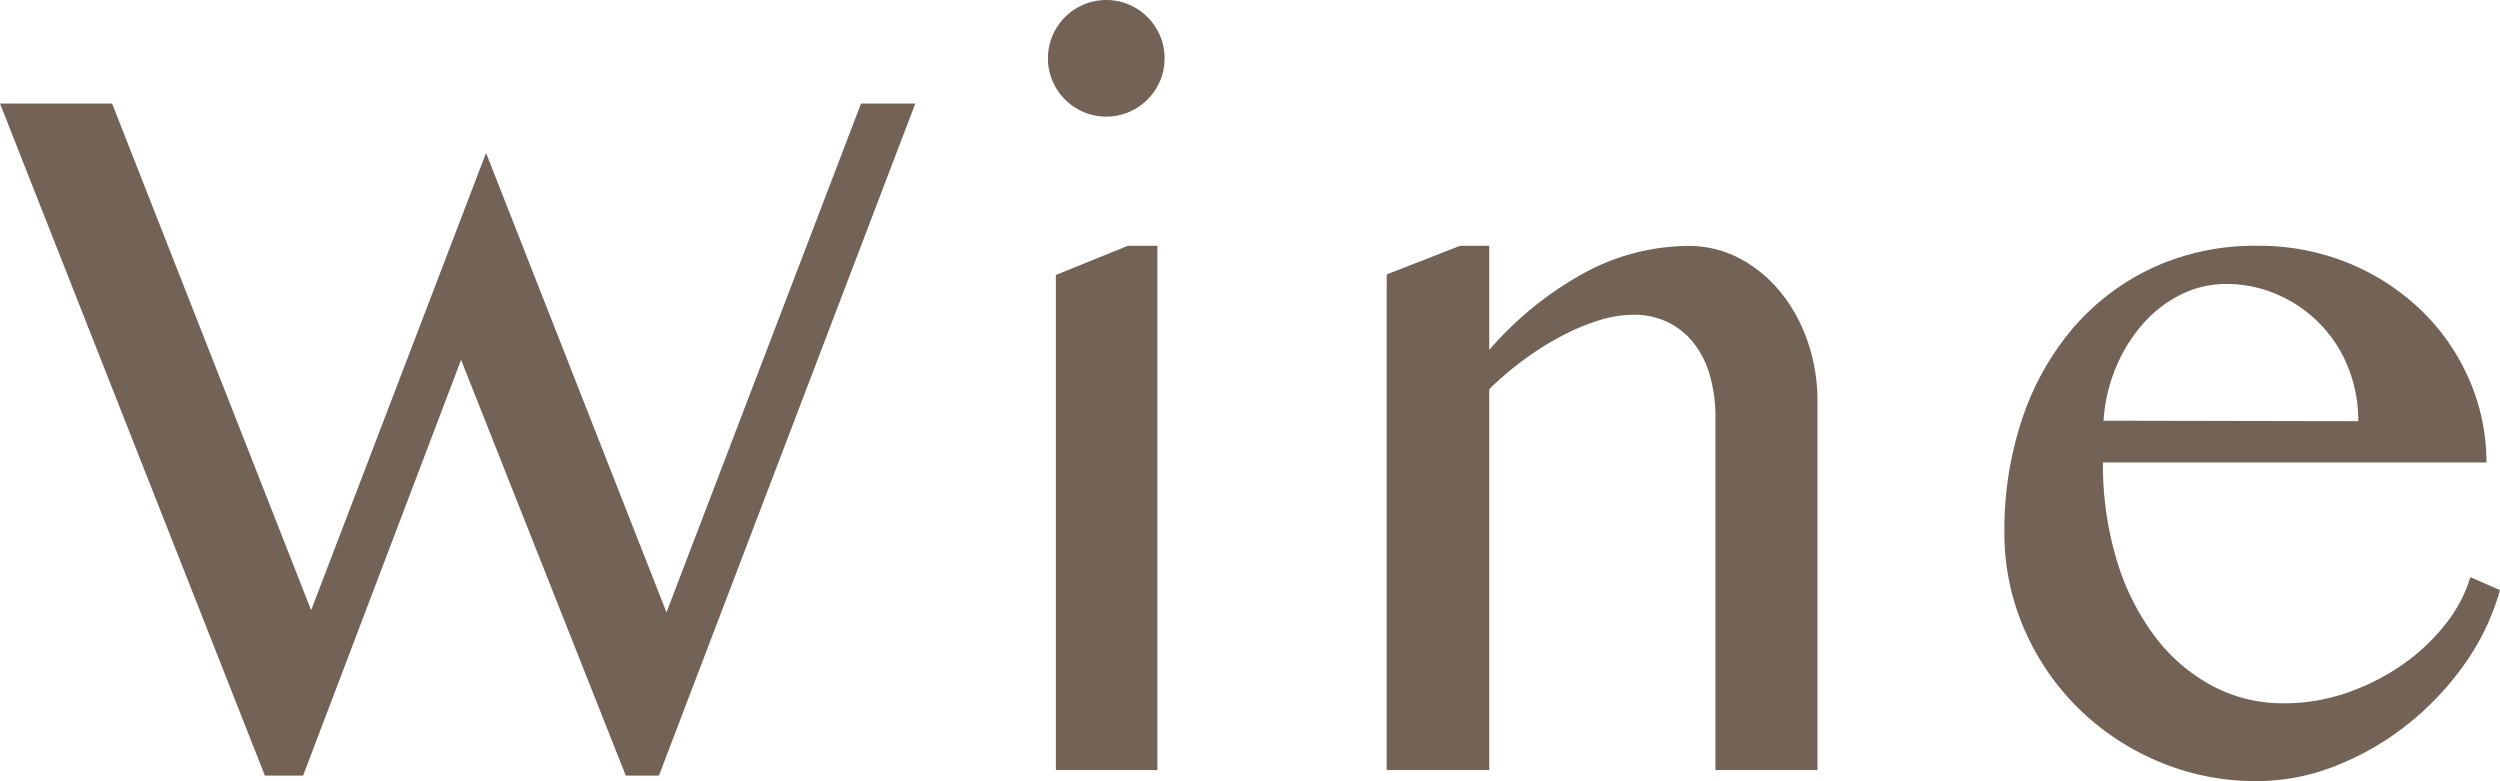 <svg xmlns="http://www.w3.org/2000/svg" viewBox="0 0 85.001 26.558"><defs><style>.cls-1{fill:#736357;}</style></defs><title>title_wine</title><g id="レイヤー_2" data-name="レイヤー 2"><g id="layout"><path class="cls-1" d="M3.812,3.521l6.767,17.226L16.526,5.2l6.135,15.62L29.275,3.521h1.846L22.405,26.37H21.277l-5.6-14.134L10.306,26.37h-1.3L0,3.521Z"/><path class="cls-1" d="M35.631,1.982a1.945,1.945,0,0,1,.154-.769A2,2,0,0,1,36.845.154a2,2,0,0,1,1.538,0,2.007,2.007,0,0,1,1.059,1.059,1.928,1.928,0,0,1,.154.769,1.921,1.921,0,0,1-.154.769,1.986,1.986,0,0,1-.427.633,2.021,2.021,0,0,1-.632.427,2,2,0,0,1-1.538,0,2.014,2.014,0,0,1-.633-.427,1.986,1.986,0,0,1-.427-.633A1.938,1.938,0,0,1,35.631,1.982ZM35.9,9.348l2.445-.991h1.007V26.182H35.9Z"/><path class="cls-1" d="M49.644,8.357h.991V11.9a11.625,11.625,0,0,1,3.3-2.658,7.5,7.5,0,0,1,3.469-.88,3.7,3.7,0,0,1,1.718.41A4.512,4.512,0,0,1,60.513,9.9a5.435,5.435,0,0,1,.939,1.684,6.119,6.119,0,0,1,.342,2.059V26.182H58.325V14.236a5.136,5.136,0,0,0-.205-1.529,3.134,3.134,0,0,0-.581-1.1,2.533,2.533,0,0,0-.88-.675,2.662,2.662,0,0,0-1.12-.231,4,4,0,0,0-1.162.188,7.469,7.469,0,0,0-1.256.522,9.933,9.933,0,0,0-1.273.794,11.206,11.206,0,0,0-1.213,1.026V26.182H47.148V9.331Z"/><path class="cls-1" d="M76.729,26.558a8.434,8.434,0,0,1-3.34-.667,8.7,8.7,0,0,1-2.726-1.811,8.532,8.532,0,0,1-1.838-2.692,8.136,8.136,0,0,1-.675-3.29,11.845,11.845,0,0,1,.616-3.888,9.245,9.245,0,0,1,1.743-3.085,8.037,8.037,0,0,1,2.709-2.033,8.267,8.267,0,0,1,3.529-.735,8.008,8.008,0,0,1,3.145.606,7.836,7.836,0,0,1,2.468,1.624,7.306,7.306,0,0,1,1.607,2.35,6.983,6.983,0,0,1,.573,2.786H71.5a11.275,11.275,0,0,0,.453,3.264,8.242,8.242,0,0,0,1.274,2.6,6.016,6.016,0,0,0,1.948,1.709,5.078,5.078,0,0,0,2.477.616,6.483,6.483,0,0,0,2.171-.367,7.689,7.689,0,0,0,1.888-.966,6.733,6.733,0,0,0,1.444-1.368,4.761,4.761,0,0,0,.838-1.589L85,20.063a8.107,8.107,0,0,1-1.213,2.53,9.917,9.917,0,0,1-1.957,2.059A9.515,9.515,0,0,1,79.4,26.045,7.286,7.286,0,0,1,76.729,26.558Zm3.453-12.237a4.826,4.826,0,0,0-.351-1.845,4.5,4.5,0,0,0-2.4-2.461,4.333,4.333,0,0,0-1.761-.359,3.4,3.4,0,0,0-1.5.35,4.216,4.216,0,0,0-1.281.974,5.322,5.322,0,0,0-.932,1.478,5.583,5.583,0,0,0-.435,1.846Z"/></g></g></svg>